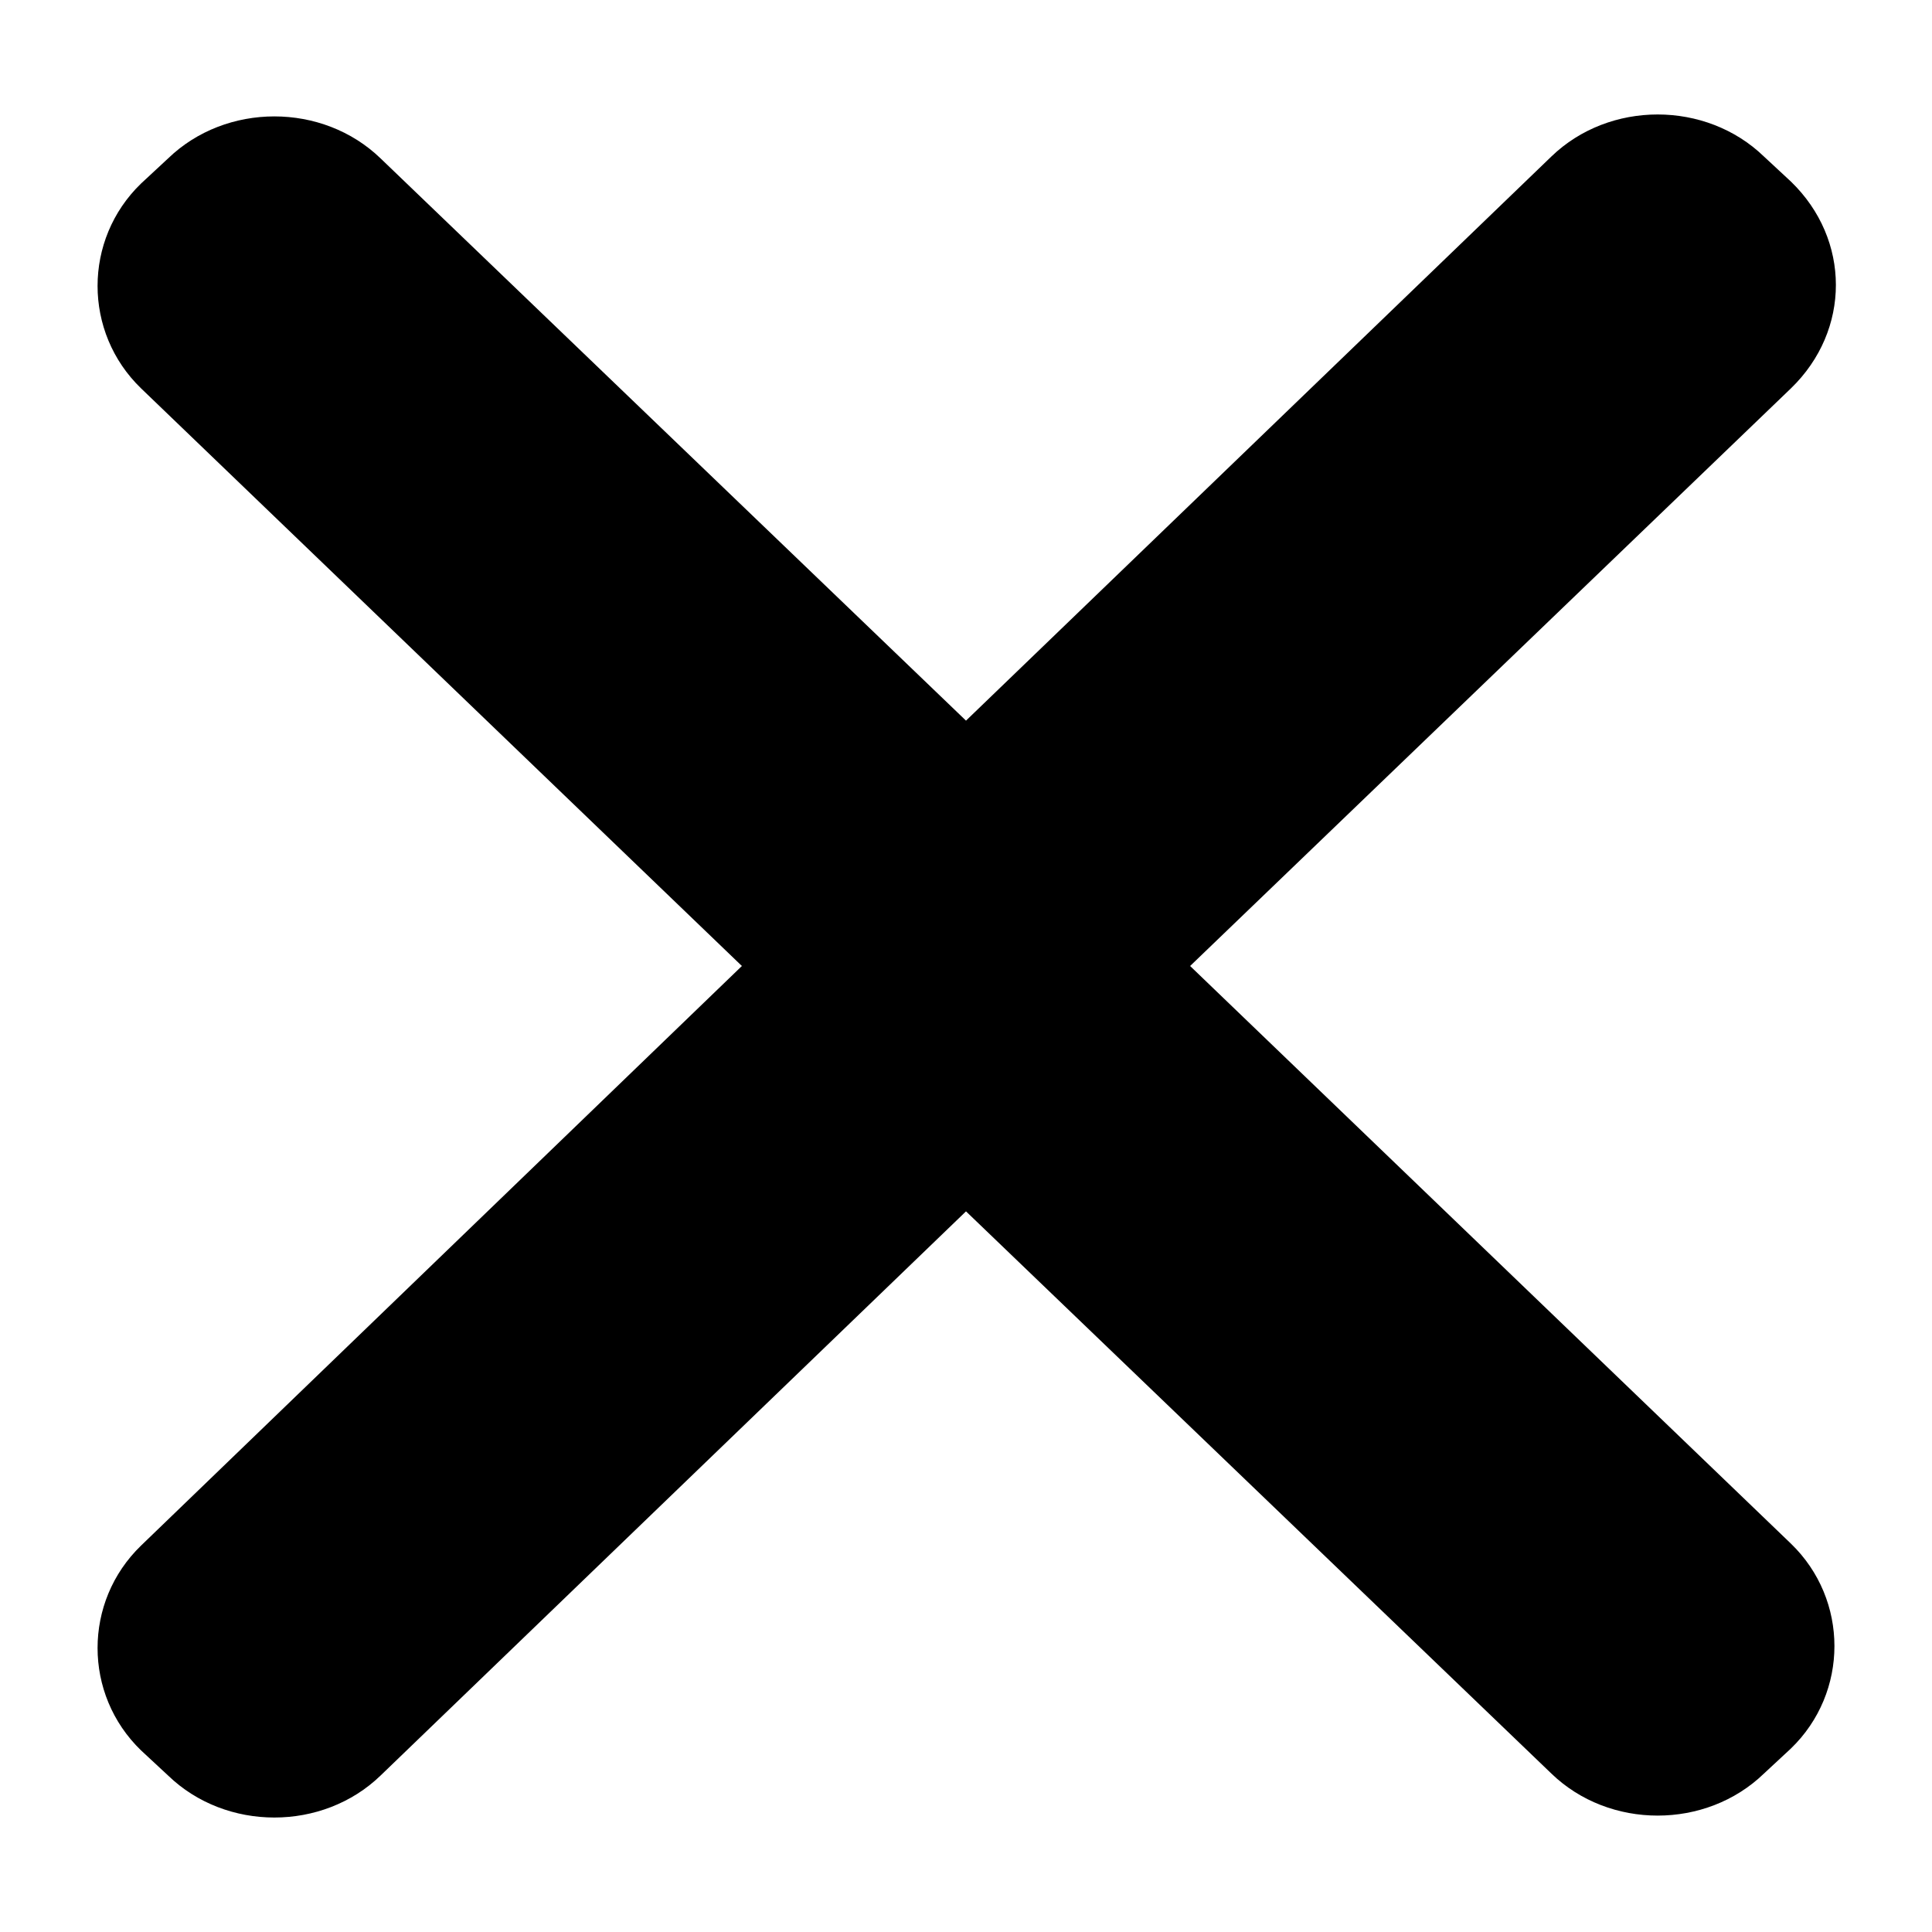 <svg xmlns="http://www.w3.org/2000/svg" xmlns:xlink="http://www.w3.org/1999/xlink" version="1.1" x="0px" y="0px" viewBox="0 0 100 100" style="enable-background:new 0 0 100 100;" xml:space="preserve" aria-hidden="true" width="100px" height="100px"><defs><linearGradient class="cerosgradient" data-cerosgradient="true" id="CerosGradient_id4c3c17086" gradientUnits="userSpaceOnUse" x1="50%" y1="100%" x2="50%" y2="0%"><stop offset="0%" stop-color="#d1d1d1"/><stop offset="100%" stop-color="#d1d1d1"/></linearGradient><linearGradient/></defs><g><path style="" d="M92.7,20.1L61.6,50l31.1,29.9c3,2.9,3,7.7,0,10.6l-1.4,1.3   c-3,2.9-8,2.9-11,0L50,62.7L19.7,91.9c-3,2.9-8,2.9-11,0l-1.4-1.3c-3-2.9-3-7.7,0-10.6L38.4,50L7.3,20.1c-3-2.9-3-7.7,0-10.6   l1.4-1.3c3-2.9,8-2.9,11,0L50,37.3L80.3,8.1c3-2.9,8-2.9,11,0l1.4,1.3C95.8,12.4,95.8,17.1,92.7,20.1z" fill-rule="evenodd" clip-rule="evenodd"/></g></svg>